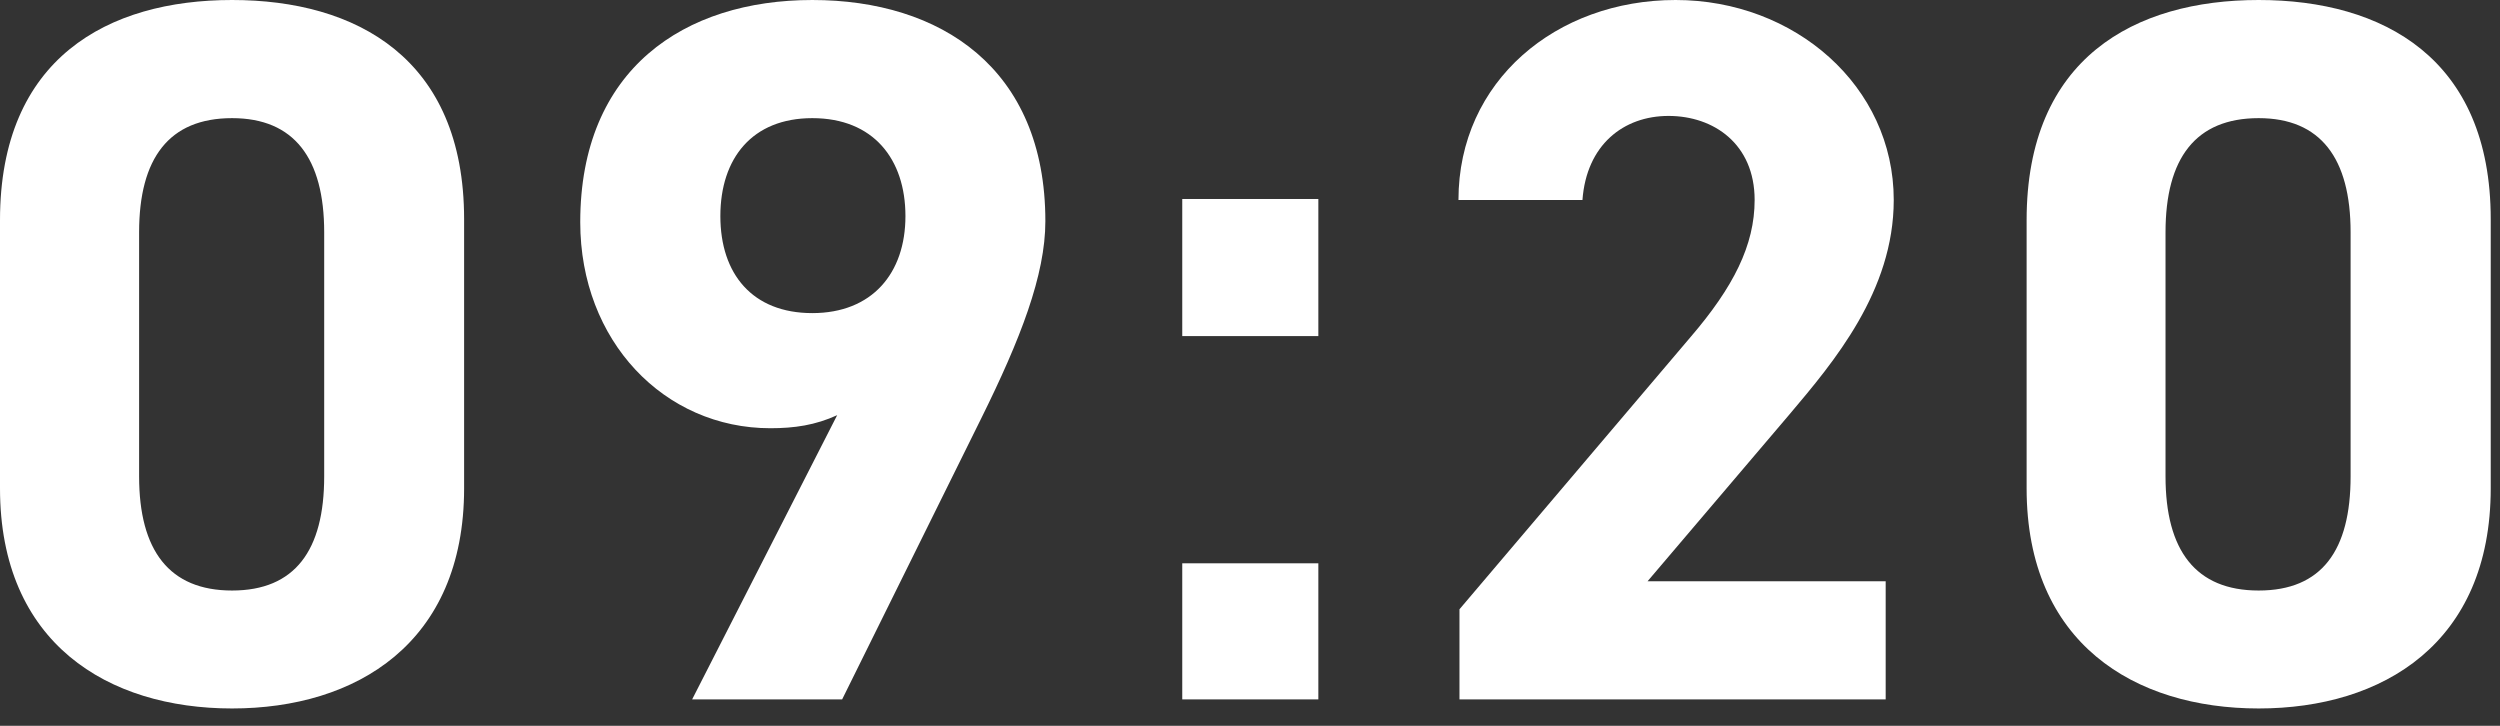 <?xml version="1.0" encoding="UTF-8"?>
<svg id="popup" xmlns="http://www.w3.org/2000/svg" viewBox="0 0 124 36"><rect x="0" y="0" width="124" height="36" fill="#333333" stroke="none"/>
  <defs>
    <style>
      .cls-1 {
        fill: #fff;
      }
    </style>
  </defs>
  <path class="cls-1" d="M23.02,24.22c0,7.69-5.36,10.92-11.51,10.92S0,31.91,0,24.22v-13.3C0,2.88,5.36,0,11.51,0s11.51,2.88,11.51,10.87v13.35ZM11.51,5.86c-3.13,0-4.61,1.99-4.61,5.66v12.11c0,3.67,1.49,5.66,4.61,5.66s4.57-1.99,4.57-5.66v-12.11c0-3.67-1.49-5.66-4.57-5.66Z"/>
  <path class="cls-1" d="M41.53,20.59c-1.09.5-2.13.65-3.32.65-5.26,0-9.43-4.32-9.43-10.22,0-7.59,5.16-11.02,11.51-11.02s11.56,3.37,11.56,10.97c0,2.68-1.24,5.86-3.18,9.78l-6.9,13.94h-7.44l7.19-14.09ZM40.29,5.86c-2.98,0-4.56,1.99-4.56,4.86s1.59,4.81,4.56,4.81,4.62-1.98,4.62-4.81-1.59-4.86-4.62-4.86Z"/>
  <path class="cls-1" d="M65.39,16.67h-6.75v-6.8h6.75v6.8ZM65.39,34.69h-6.75v-6.75h6.75v6.75Z"/>
  <path class="cls-1" d="M93.53,34.69h-21.14v-4.47l11.46-13.5c2.13-2.48,3.18-4.56,3.18-6.8,0-2.78-2.03-4.17-4.27-4.17s-4.07,1.44-4.27,4.17h-6.15c0-5.91,4.86-9.92,10.77-9.92s10.82,4.27,10.82,9.92c0,4.52-2.98,8.04-5.16,10.62l-7.05,8.29h11.81v5.85Z"/>
  <path class="cls-1" d="M123.54,24.22c0,7.69-5.36,10.92-11.51,10.92s-11.51-3.23-11.51-10.92v-13.3c0-8.04,5.36-10.92,11.51-10.92s11.51,2.88,11.51,10.87v13.35ZM112.03,5.86c-3.13,0-4.62,1.99-4.62,5.66v12.11c0,3.67,1.49,5.66,4.62,5.66s4.56-1.99,4.56-5.66v-12.11c0-3.67-1.49-5.66-4.56-5.66Z"/>
</svg>